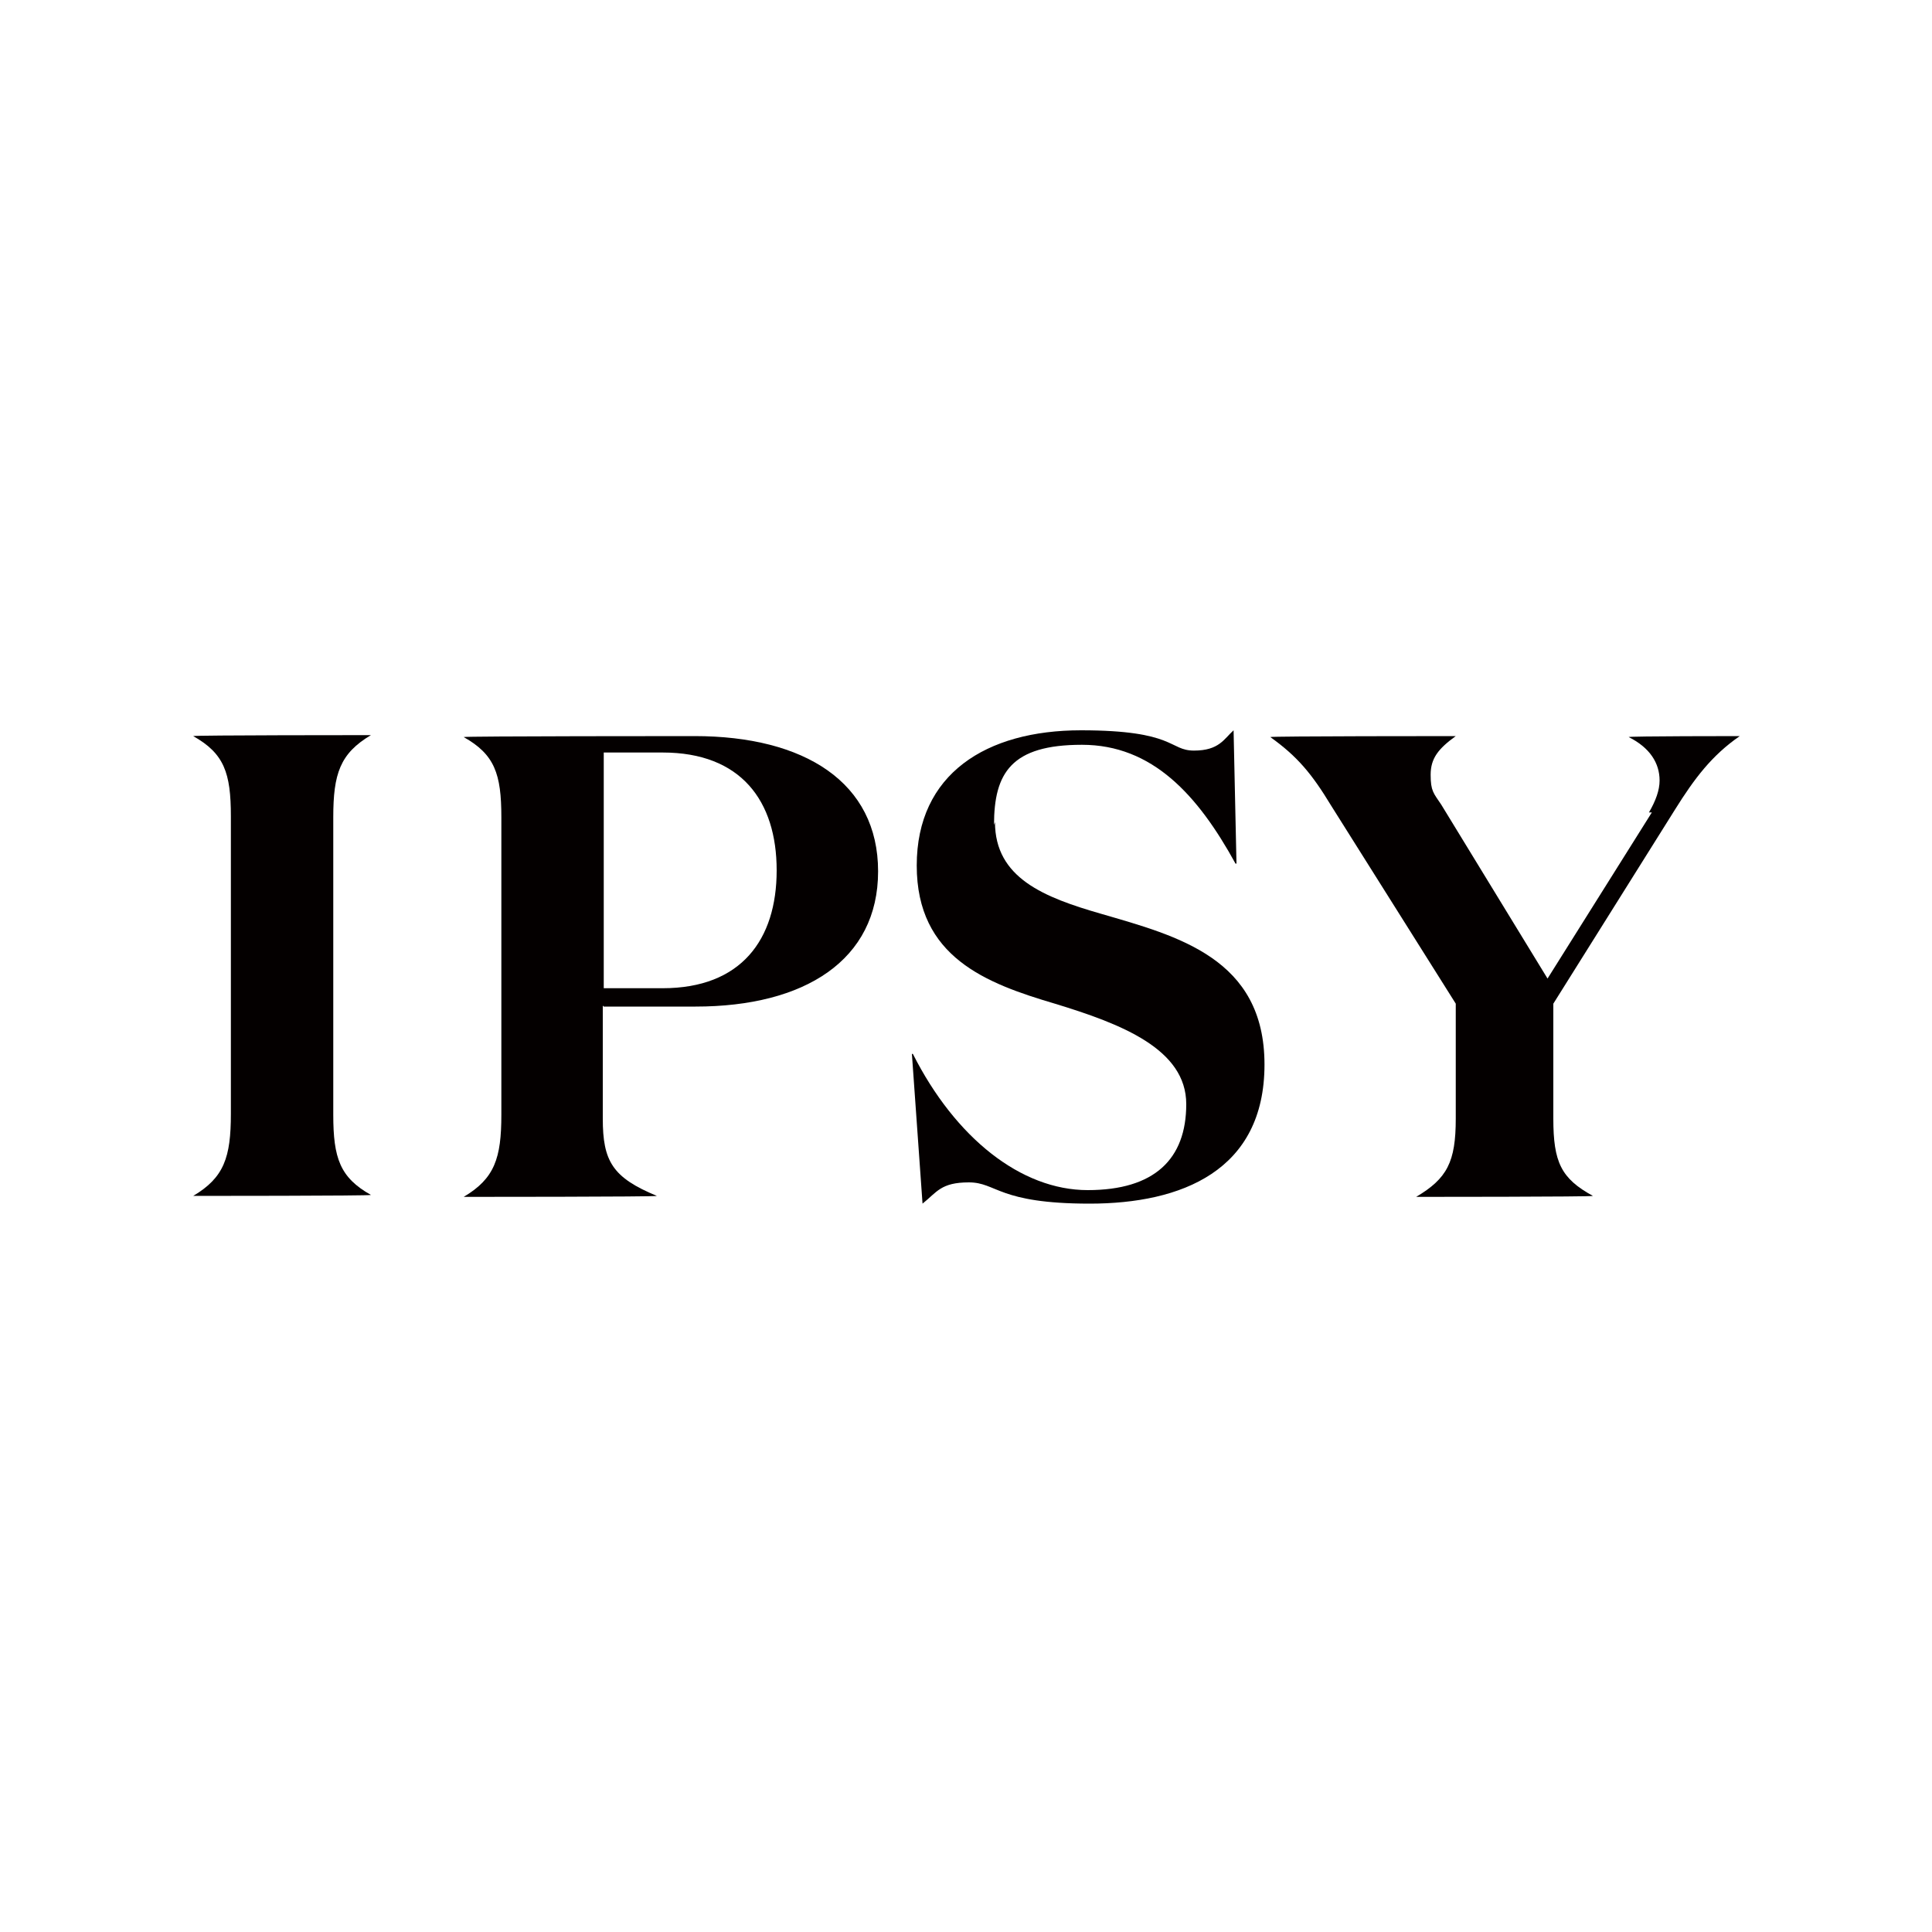 <?xml version="1.0" encoding="UTF-8"?>
<svg id="Layer_1" data-name="Layer 1" xmlns="http://www.w3.org/2000/svg" version="1.1" viewBox="0 0 200 200">
  <defs>
    <style>
      .cls-1 {
        fill: #040000;
        stroke-width: 0px;
      }
    </style>
  </defs>
  <g id="b">
    <g>
      <path class="cls-1" d="M38.4,123.7h0c0,.1-18.4.1-18.4.1h0c3.2-1.9,3.9-4,3.9-8.5v-30.8c0-4.5-.7-6.5-3.9-8.3h0c0-.1,18.4-.1,18.4-.1h0c-3.2,1.9-3.9,4-3.9,8.5v30.8c0,4.5.7,6.5,3.9,8.3"/>
      <path class="cls-1" d="M68.6,102.3c8.1,0,11.8-5,11.8-12.2s-3.7-12.2-11.8-12.2h-6.1v24.4h6.1,0ZM62.4,104.1v11.7c0,4.4,1,6.1,5.6,8h0c0,.1-20,.1-20,.1h0c3.2-1.9,3.9-4,3.9-8.5v-30.8c0-4.5-.7-6.5-3.9-8.3h0c0-.1,23.9-.1,23.9-.1,11.4,0,19,4.8,19,14s-7.6,14-18.9,14h-9.5Z"/>
      <path class="cls-1" d="M103,85.1c0,5.8,5.1,7.8,11,9.5,7.9,2.3,16.9,4.6,16.9,15.6s-8.6,14.4-18.1,14.4-9.6-2.2-12.5-2.2-3.3,1-4.8,2.2l-1.1-15.5h.1c4.4,8.7,11.2,14.1,18.1,14.1s10.2-3.2,10.2-8.9-6.7-8.3-13.6-10.4c-7.1-2.1-14.3-4.8-14.3-14.3s7.2-14,17-14,9.1,2.1,11.7,2.1,3.1-1.2,4.1-2.1l.3,13.8h-.1c-3.9-7.1-8.6-12.3-15.9-12.3s-9.1,2.9-9.1,8.3"/>
      <path class="cls-1" d="M170.7,84.1c.7-1.2,1.1-2.3,1.1-3.3,0-1.8-1-3.4-3.2-4.5h0c0-.1,11.5-.1,11.5-.1h0c-2.9,2-4.7,4.4-6.7,7.6l-12.6,20.1v11.9c0,4.5.8,6.2,4.1,8h0c0,.1-18.3.1-18.3.1h0c3.2-1.9,4.1-3.6,4.1-8.1v-11.9l-12.9-20.5c-2-3.3-3.5-5.1-6.3-7.1h0c0-.1,19.2-.1,19.2-.1h0c-1.8,1.3-2.6,2.3-2.6,4s.3,1.9,1.1,3.1l11,18s10.8-17.2,10.8-17.2Z"/>
    </g>
  </g>
</svg>